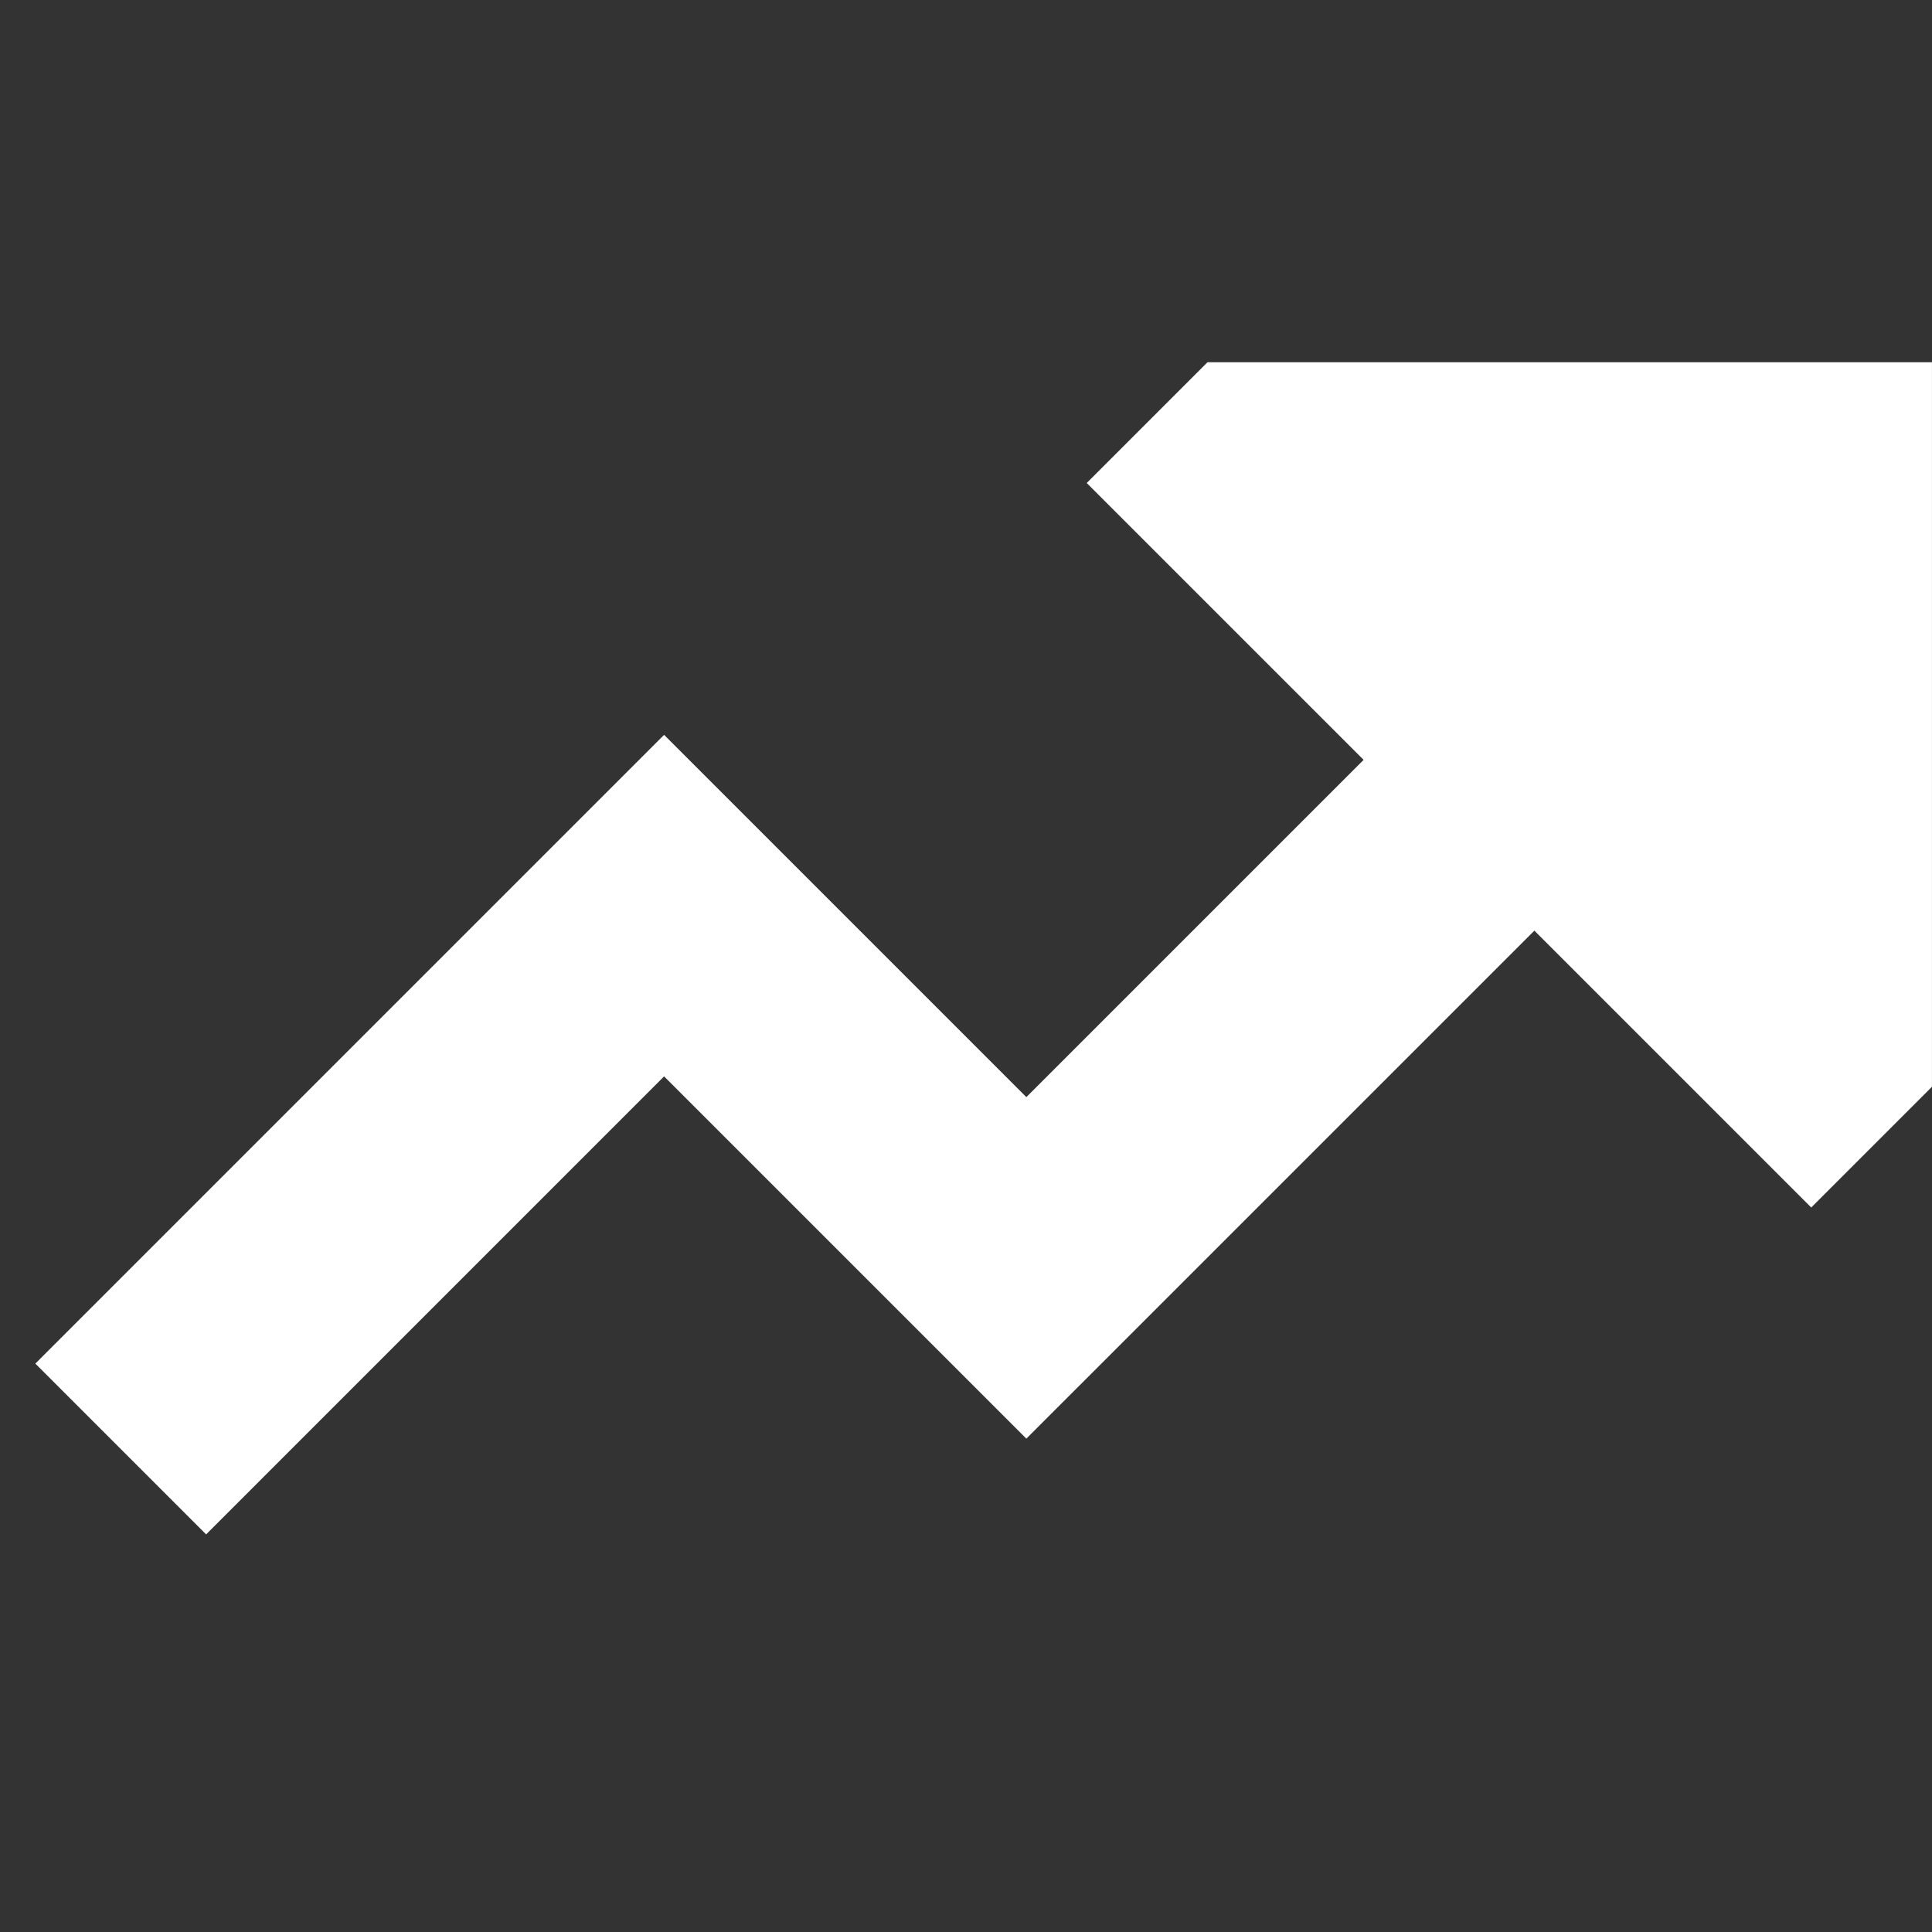 <?xml version="1.0" encoding="UTF-8"?>
<svg xmlns="http://www.w3.org/2000/svg" width="60" height="60" viewBox="0 0 60 60" fill="none">
  <rect x="0" y="0" width="60" height="60" fill="#333333" stroke="none"/>
  <path d="M37.499 11.25L33.749 15L42.348 23.598L31.874 34.072L20.624 22.822L1.098 42.348L6.401 47.652L20.624 33.428L31.874 44.678L47.651 28.902L56.249 37.5L59.999 33.75L59.999 11.25H37.499Z" fill="white"></path>
</svg>
